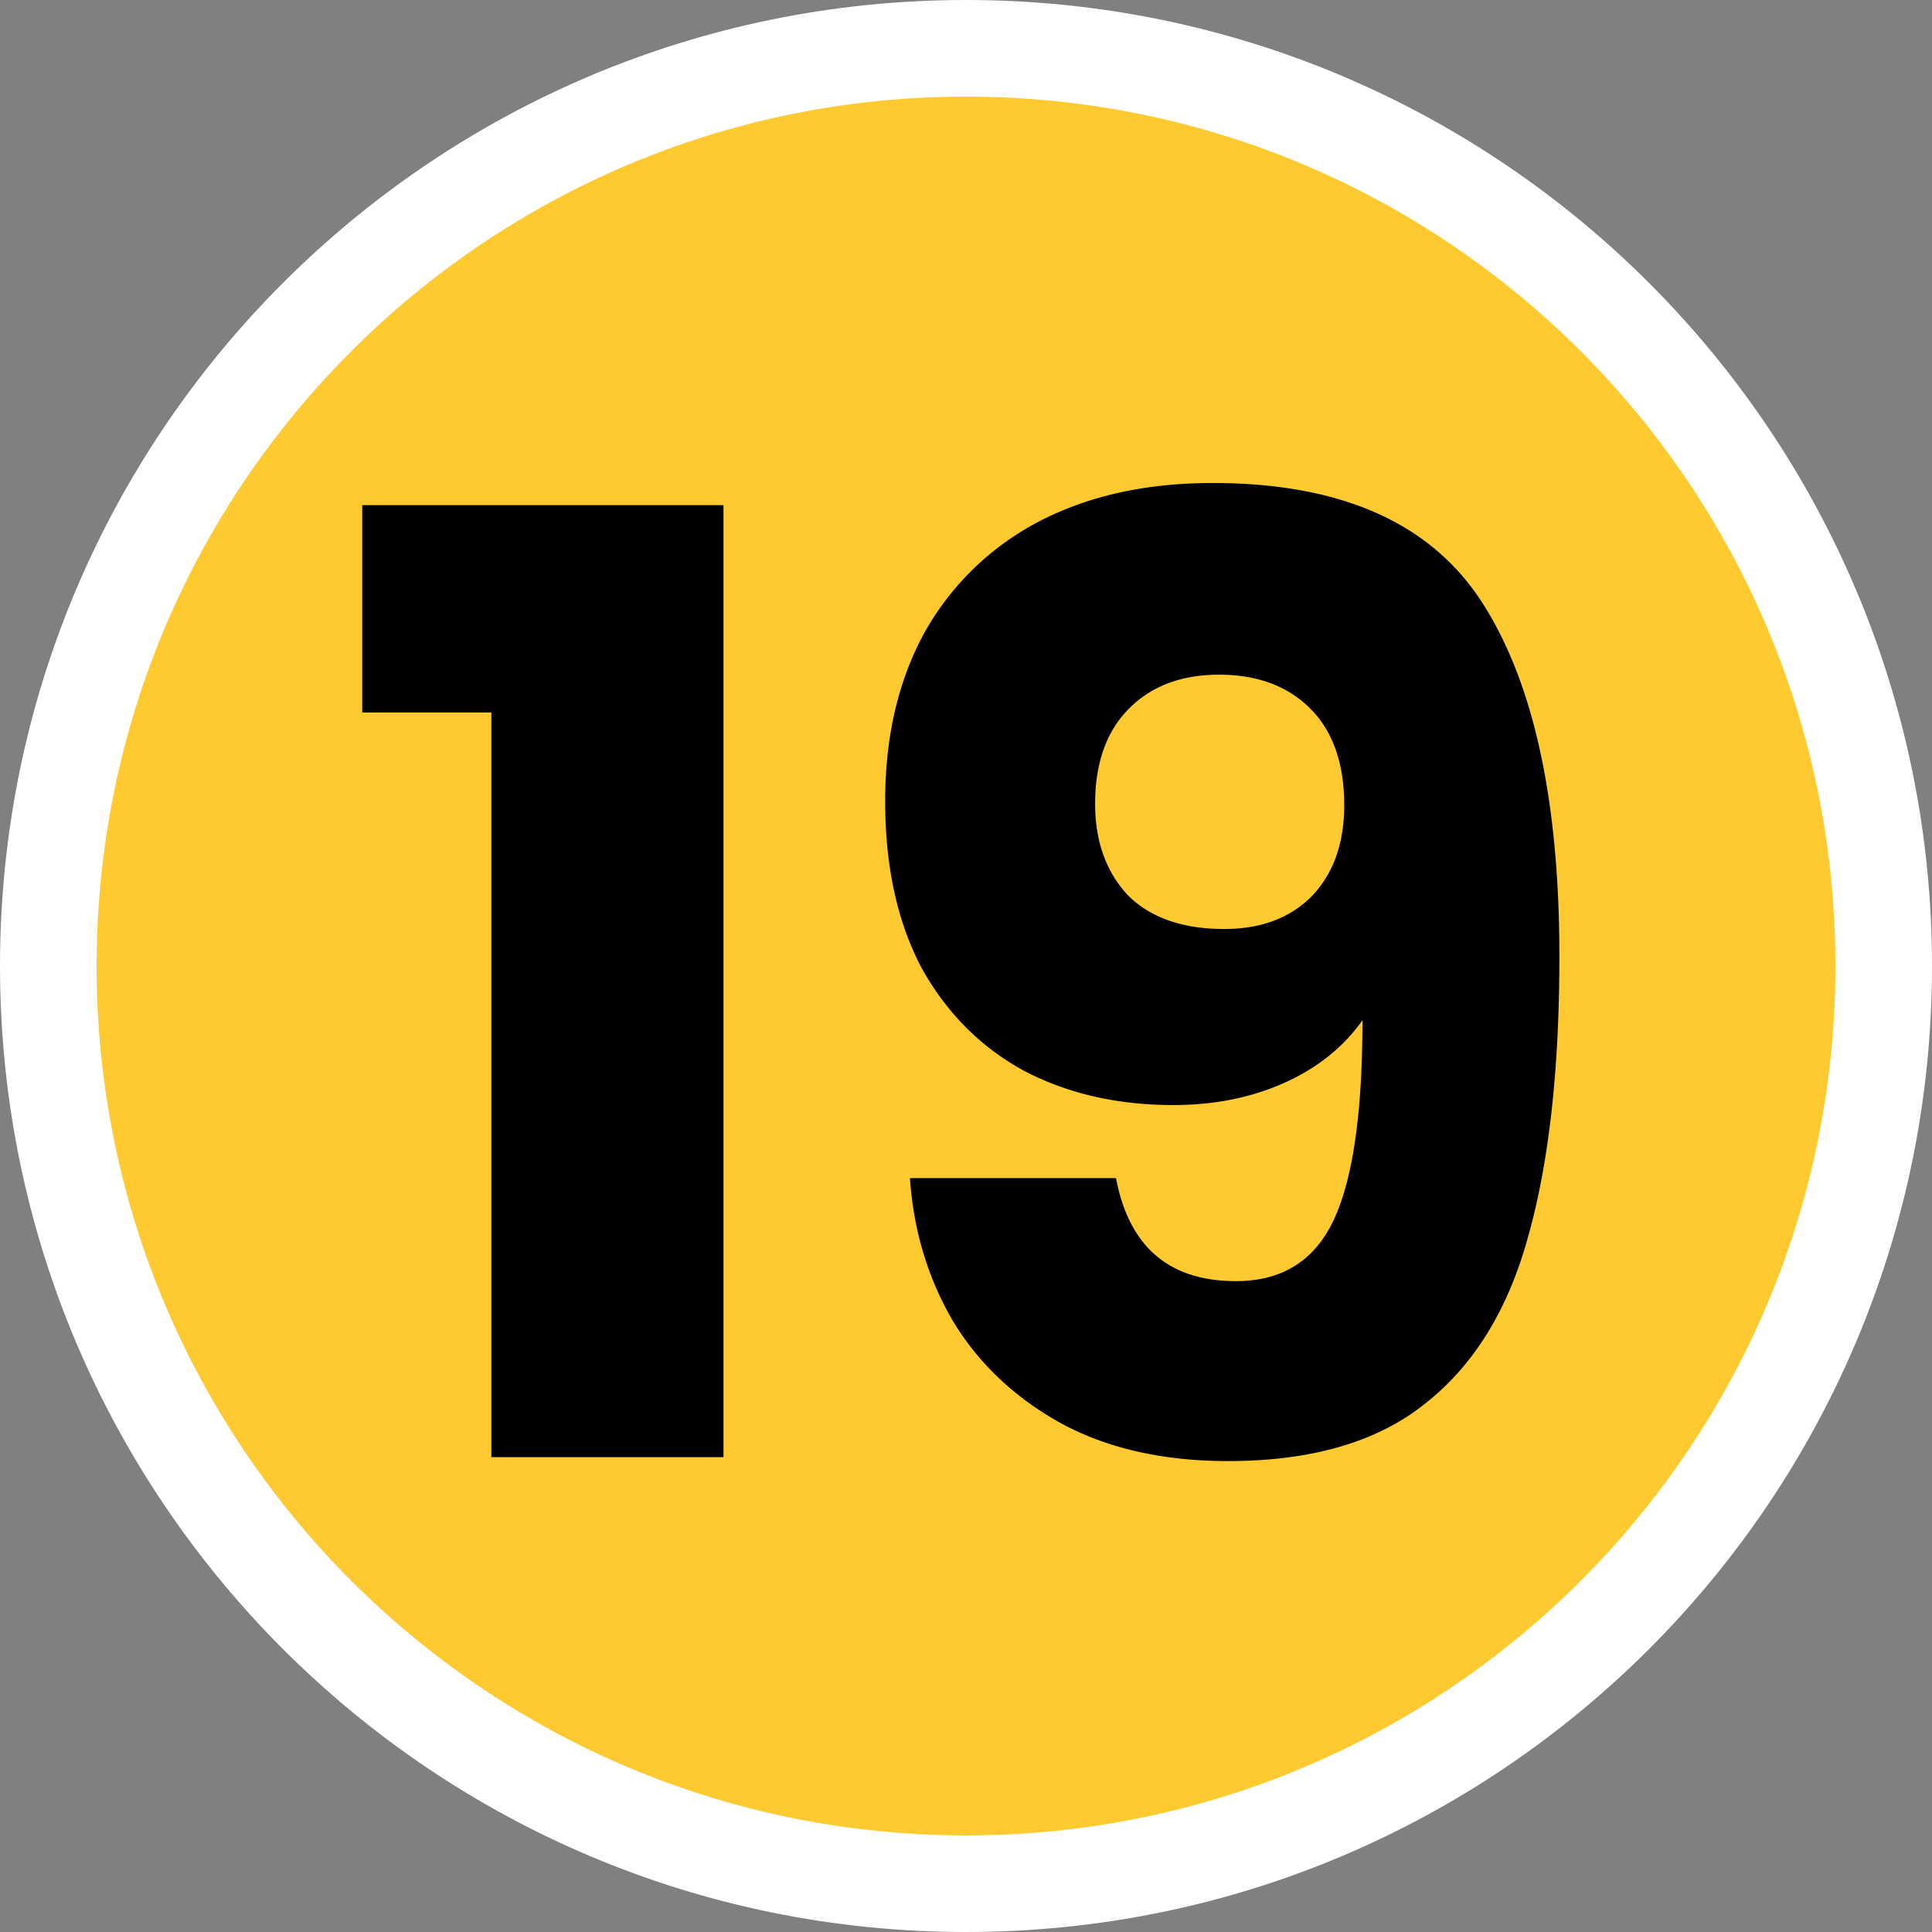<svg width="72" height="72" viewBox="0 0 72 72" xmlns="http://www.w3.org/2000/svg">
    <rect x="0" y="0" width="72" height="72" fill="#808080" stroke="none"/>
    <g fill="none" fill-rule="evenodd">
        <path d="M70.5 36c0 19.054-15.446 34.5-34.5 34.5C16.946 70.5 1.5 55.054 1.5 36 1.5 16.946 16.946 1.5 36 1.5c19.054 0 34.5 15.446 34.5 34.5z" fill="#FFC930" fill-rule="nonzero"/>
        <path d="M36 68.4c17.894 0 32.4-14.506 32.4-32.4S53.894 3.6 36 3.6 3.6 18.106 3.6 36 18.106 68.4 36 68.4zm0 3.6c19.882 0 36-16.118 36-36S55.882 0 36 0 0 16.118 0 36s16.118 36 36 36z" fill="#FFF"/>
        <path fill="#000" fill-rule="nonzero" d="M13.5 26.554v-7.728h13.462v35.478h-8.65v-27.75zM41.59 43.904c.486 2.56 1.976 3.84 4.47 3.84 1.718 0 2.933-.762 3.646-2.285.713-1.523 1.069-4.001 1.069-7.436-.713 1.005-1.685 1.782-2.916 2.333-1.231.55-2.608.826-4.131.826-2.074 0-3.92-.421-5.54-1.263-1.62-.875-2.9-2.155-3.84-3.84-.907-1.717-1.36-3.79-1.36-6.22 0-2.398.485-4.488 1.457-6.27a10.383 10.383 0 0 1 4.229-4.131C40.52 18.486 42.69 18 45.186 18c4.795 0 8.149 1.49 10.06 4.471 1.912 2.981 2.868 7.371 2.868 13.17 0 4.213-.39 7.696-1.167 10.45-.745 2.721-2.025 4.795-3.84 6.22-1.781 1.426-4.227 2.139-7.338 2.139-2.462 0-4.568-.486-6.318-1.458-1.717-.972-3.045-2.252-3.985-3.84-.907-1.587-1.426-3.337-1.555-5.248h7.679zm4.033-9.283c1.361 0 2.447-.405 3.257-1.215.81-.842 1.215-1.976 1.215-3.402 0-1.555-.422-2.754-1.264-3.596-.842-.843-1.976-1.264-3.402-1.264-1.426 0-2.56.438-3.402 1.312-.81.843-1.215 2.01-1.215 3.5 0 1.393.405 2.527 1.215 3.402.842.842 2.041 1.263 3.596 1.263z"/>
    </g>
</svg>

